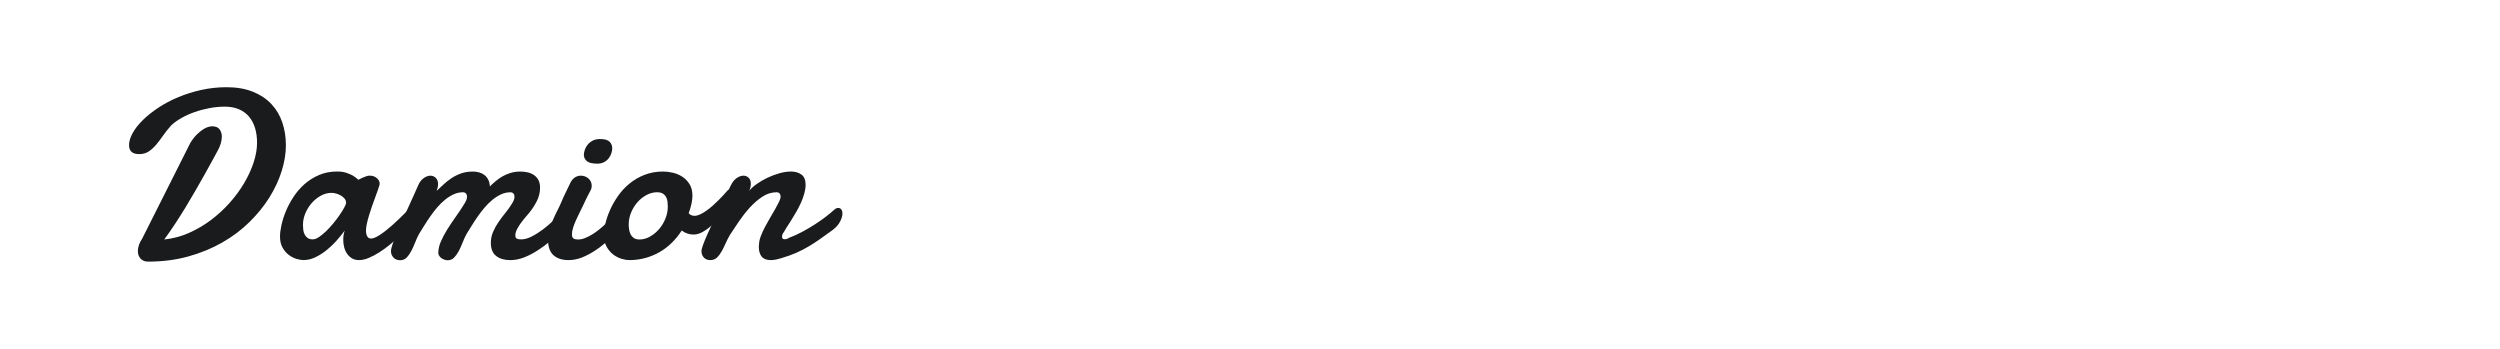 <?xml version="1.0" encoding="utf-8"?>
<!-- Generator: Adobe Illustrator 25.0.0, SVG Export Plug-In . SVG Version: 6.00 Build 0)  -->
<svg version="1.1" id="图层_1" xmlns="http://www.w3.org/2000/svg" xmlns:xlink="http://www.w3.org/1999/xlink" x="0px" y="0px"
	 width="258px" height="36px" viewBox="0 0 258 36" enable-background="new 0 0 258 36" xml:space="preserve">
<g>
	<path fill="#1A1B1C" d="M22.444,15.589c-0.138,0.251-0.319,0.583-0.541,0.994c-0.223,0.415-0.479,0.876-0.766,1.387
		c-0.288,0.51-0.6,1.061-0.936,1.646c-0.336,0.588-0.685,1.178-1.045,1.77c-0.361,0.591-0.729,1.172-1.106,1.744
		c-0.376,0.57-0.743,1.099-1.1,1.585c0.875-0.089,1.718-0.312,2.528-0.668c0.81-0.355,1.57-0.8,2.279-1.331
		c0.708-0.531,1.357-1.126,1.945-1.786c0.586-0.66,1.089-1.346,1.507-2.054c0.417-0.709,0.741-1.421,0.973-2.133
		c0.23-0.714,0.346-1.386,0.346-2.018c0-0.536-0.067-1.03-0.2-1.483c-0.134-0.453-0.336-0.847-0.607-1.18
		c-0.272-0.331-0.618-0.59-1.04-0.777c-0.421-0.185-0.916-0.279-1.483-0.279c-0.527,0-1.056,0.051-1.585,0.152
		c-0.532,0.102-1.039,0.236-1.526,0.407c-0.486,0.17-0.934,0.37-1.343,0.602c-0.409,0.229-0.76,0.479-1.051,0.748
		c-0.324,0.356-0.61,0.712-0.857,1.069c-0.247,0.356-0.49,0.676-0.729,0.959s-0.496,0.515-0.771,0.694
		c-0.276,0.178-0.6,0.266-0.973,0.266c-0.697,0-1.045-0.307-1.045-0.924c0-0.389,0.125-0.808,0.377-1.257
		c0.251-0.45,0.602-0.896,1.051-1.337c0.451-0.441,0.985-0.867,1.604-1.276c0.621-0.409,1.303-0.771,2.048-1.081
		c0.745-0.313,1.539-0.562,2.382-0.748S22.488,9,23.379,9c1.037,0,1.94,0.155,2.71,0.463c0.77,0.309,1.407,0.73,1.915,1.271
		c0.506,0.537,0.883,1.172,1.13,1.901s0.371,1.515,0.371,2.357s-0.144,1.726-0.431,2.65c-0.289,0.923-0.71,1.83-1.264,2.722
		c-0.556,0.891-1.24,1.738-2.055,2.539c-0.813,0.804-1.75,1.508-2.807,2.116c-1.058,0.606-2.229,1.089-3.513,1.446
		C18.151,26.822,16.764,27,15.273,27c-0.324,0-0.579-0.104-0.766-0.311c-0.187-0.205-0.28-0.459-0.28-0.759
		c0-0.235,0.041-0.462,0.122-0.682c0.081-0.218,0.186-0.42,0.316-0.606l4.995-9.93c0.235-0.365,0.468-0.656,0.699-0.875
		c0.231-0.22,0.446-0.389,0.645-0.512c0.197-0.12,0.374-0.199,0.528-0.235c0.153-0.037,0.271-0.056,0.352-0.056
		c0.365,0,0.624,0.106,0.778,0.317s0.231,0.461,0.231,0.752c0,0.236-0.041,0.482-0.122,0.742
		C22.691,15.105,22.581,15.353,22.444,15.589z"/>
	<path fill="#1A1B1C" d="M42.643,23.038c-0.146,0.137-0.341,0.328-0.584,0.571s-0.521,0.506-0.833,0.79
		c-0.312,0.283-0.644,0.568-0.997,0.856c-0.352,0.288-0.713,0.55-1.081,0.784c-0.37,0.235-0.731,0.428-1.088,0.576
		c-0.356,0.151-0.692,0.226-1.008,0.226c-0.284,0-0.527-0.061-0.729-0.182c-0.203-0.122-0.372-0.279-0.505-0.474
		c-0.134-0.194-0.233-0.416-0.298-0.663c-0.064-0.247-0.097-0.5-0.097-0.76c0-0.17,0.012-0.338,0.036-0.505
		c0.024-0.165,0.065-0.321,0.122-0.467c-0.251,0.34-0.537,0.69-0.856,1.05c-0.321,0.362-0.665,0.688-1.034,0.985
		c-0.369,0.295-0.753,0.539-1.154,0.729s-0.808,0.285-1.222,0.285c-0.21,0-0.456-0.042-0.735-0.127
		c-0.279-0.085-0.545-0.226-0.796-0.42s-0.462-0.445-0.632-0.753s-0.255-0.685-0.255-1.131c0-0.331,0.051-0.729,0.152-1.19
		c0.102-0.463,0.255-0.942,0.462-1.441c0.207-0.497,0.47-0.989,0.791-1.476c0.319-0.486,0.698-0.922,1.136-1.307
		c0.438-0.385,0.936-0.696,1.495-0.936c0.559-0.239,1.183-0.359,1.872-0.359c0.356,0,0.668,0.045,0.936,0.135
		c0.268,0.089,0.495,0.186,0.681,0.291c0.21,0.13,0.397,0.272,0.559,0.427c0.138-0.075,0.28-0.144,0.426-0.208
		c0.122-0.057,0.249-0.107,0.383-0.151c0.133-0.045,0.249-0.067,0.346-0.067c0.308,0,0.559,0.086,0.753,0.255
		c0.195,0.172,0.292,0.357,0.292,0.561c0,0.057-0.004,0.1-0.013,0.133c-0.04,0.153-0.104,0.348-0.188,0.583
		c-0.085,0.235-0.181,0.497-0.286,0.784s-0.213,0.587-0.322,0.898c-0.11,0.313-0.209,0.618-0.298,0.918s-0.163,0.581-0.219,0.845
		c-0.057,0.263-0.085,0.489-0.085,0.675c0,0.243,0.041,0.444,0.122,0.602c0.081,0.158,0.219,0.237,0.413,0.237
		c0.122,0,0.265-0.039,0.432-0.116c0.166-0.076,0.347-0.179,0.541-0.31c0.194-0.129,0.395-0.276,0.602-0.443
		c0.207-0.166,0.407-0.334,0.602-0.506c0.454-0.403,0.936-0.865,1.446-1.383c0.129-0.105,0.255-0.159,0.376-0.159
		c0.162,0,0.298,0.078,0.407,0.237c0.11,0.157,0.165,0.333,0.165,0.527C42.874,22.694,42.796,22.884,42.643,23.038z M34.22,19.902
		c-0.381,0-0.75,0.098-1.106,0.292s-0.672,0.449-0.948,0.765c-0.276,0.317-0.494,0.672-0.657,1.064
		c-0.162,0.393-0.243,0.788-0.243,1.185c0,0.163,0.01,0.33,0.031,0.505c0.02,0.174,0.066,0.334,0.139,0.479
		c0.073,0.146,0.177,0.268,0.31,0.364c0.134,0.098,0.314,0.146,0.542,0.146c0.178,0,0.387-0.078,0.625-0.235
		c0.239-0.159,0.486-0.362,0.742-0.608c0.255-0.248,0.504-0.519,0.747-0.814c0.243-0.296,0.462-0.584,0.657-0.869
		c0.194-0.283,0.352-0.538,0.474-0.766c0.122-0.227,0.182-0.392,0.182-0.498c0-0.153-0.053-0.293-0.158-0.419
		c-0.105-0.125-0.235-0.232-0.389-0.323c-0.154-0.089-0.318-0.155-0.492-0.199C34.501,19.925,34.35,19.902,34.22,19.902z"/>
	<path fill="#1A1B1C" d="M45.231,26.125c0-0.389,0.087-0.785,0.262-1.19c0.173-0.406,0.395-0.822,0.662-1.253
		c0.268-0.429,0.56-0.865,0.875-1.306c0.316-0.442,0.616-0.894,0.899-1.355c0.081-0.129,0.146-0.254,0.194-0.37
		c0.049-0.118,0.073-0.238,0.073-0.359c0-0.129-0.036-0.237-0.109-0.321c-0.073-0.086-0.178-0.129-0.316-0.129
		c-0.333,0-0.652,0.072-0.96,0.213c-0.308,0.143-0.604,0.329-0.887,0.56c-0.284,0.231-0.553,0.496-0.809,0.796
		c-0.255,0.3-0.494,0.61-0.716,0.93c-0.224,0.32-0.432,0.639-0.626,0.954c-0.194,0.316-0.373,0.604-0.535,0.863
		c-0.146,0.267-0.279,0.559-0.4,0.875c-0.122,0.315-0.254,0.608-0.396,0.875c-0.142,0.268-0.301,0.492-0.48,0.675
		c-0.178,0.183-0.401,0.273-0.668,0.273c-0.292,0-0.522-0.095-0.693-0.279c-0.17-0.187-0.255-0.409-0.255-0.669
		c0-0.146,0.052-0.372,0.158-0.681c0.105-0.308,0.241-0.667,0.407-1.075c0.166-0.409,0.354-0.845,0.565-1.307
		c0.21-0.462,0.419-0.92,0.625-1.372c0.208-0.454,0.402-0.883,0.583-1.283c0.183-0.401,0.334-0.743,0.456-1.028
		c0.146-0.348,0.338-0.605,0.578-0.777c0.239-0.169,0.476-0.255,0.711-0.255c0.203,0,0.383,0.075,0.541,0.225
		s0.237,0.367,0.237,0.65c0,0.211-0.049,0.442-0.146,0.691c0.219-0.2,0.454-0.419,0.705-0.654c0.251-0.234,0.524-0.453,0.82-0.65
		c0.295-0.199,0.626-0.362,0.991-0.493c0.365-0.128,0.773-0.194,1.228-0.194c0.227,0,0.441,0.029,0.644,0.086
		c0.203,0.056,0.383,0.146,0.541,0.267c0.158,0.122,0.287,0.279,0.389,0.474c0.1,0.194,0.16,0.431,0.176,0.706
		c0.186-0.186,0.389-0.371,0.607-0.553c0.219-0.184,0.456-0.348,0.711-0.493c0.256-0.146,0.533-0.263,0.833-0.352
		c0.3-0.09,0.632-0.135,0.997-0.135c0.268,0,0.522,0.029,0.765,0.086c0.244,0.056,0.459,0.151,0.651,0.285
		c0.19,0.134,0.34,0.307,0.449,0.517c0.11,0.211,0.165,0.47,0.165,0.778c0,0.486-0.112,0.947-0.334,1.386
		c-0.223,0.438-0.484,0.837-0.783,1.203c-0.098,0.12-0.227,0.275-0.389,0.46c-0.162,0.188-0.32,0.386-0.474,0.597
		c-0.154,0.21-0.288,0.428-0.401,0.65c-0.114,0.223-0.17,0.432-0.17,0.626c0,0.179,0.054,0.293,0.164,0.341
		c0.109,0.049,0.253,0.071,0.431,0.071c0.341,0,0.709-0.1,1.106-0.303c0.397-0.202,0.783-0.448,1.161-0.735
		c0.376-0.288,0.729-0.588,1.057-0.899c0.329-0.313,0.59-0.572,0.784-0.785c0.048-0.056,0.105-0.097,0.17-0.119
		c0.065-0.026,0.13-0.037,0.194-0.037c0.146,0,0.278,0.064,0.396,0.194c0.117,0.129,0.176,0.3,0.176,0.511
		c0,0.161-0.048,0.34-0.146,0.534s-0.263,0.386-0.499,0.571c-0.438,0.422-0.885,0.824-1.343,1.208
		c-0.458,0.386-0.92,0.727-1.386,1.021c-0.466,0.296-0.932,0.534-1.396,0.712c-0.467,0.177-0.93,0.267-1.392,0.267
		c-0.6,0-1.084-0.142-1.452-0.425c-0.369-0.283-0.553-0.733-0.553-1.349c0-0.405,0.077-0.786,0.231-1.144
		c0.154-0.355,0.344-0.698,0.571-1.026c0.227-0.328,0.466-0.646,0.717-0.955c0.25-0.307,0.469-0.615,0.656-0.923
		c0.081-0.129,0.146-0.254,0.194-0.37c0.048-0.118,0.073-0.238,0.073-0.359c0-0.129-0.036-0.237-0.11-0.321
		c-0.072-0.086-0.178-0.129-0.315-0.129c-0.332,0-0.652,0.072-0.96,0.213c-0.308,0.143-0.603,0.329-0.887,0.56
		c-0.283,0.231-0.553,0.496-0.808,0.796c-0.255,0.3-0.495,0.61-0.717,0.93c-0.223,0.32-0.431,0.639-0.625,0.954
		c-0.195,0.316-0.373,0.604-0.535,0.863c-0.146,0.267-0.28,0.559-0.401,0.875c-0.122,0.315-0.253,0.608-0.395,0.875
		c-0.143,0.268-0.302,0.492-0.48,0.675c-0.179,0.183-0.401,0.273-0.668,0.273c-0.098,0-0.203-0.019-0.316-0.055
		c-0.114-0.036-0.217-0.088-0.31-0.152c-0.094-0.065-0.17-0.142-0.231-0.23C45.274,26.328,45.239,26.23,45.231,26.125z"/>
	<path fill="#1A1B1C" d="M58.916,18.76c0.138-0.228,0.296-0.389,0.474-0.485c0.179-0.098,0.36-0.146,0.547-0.146
		c0.308,0,0.573,0.1,0.796,0.297c0.222,0.2,0.334,0.453,0.334,0.762c-0.008,0.071-0.018,0.146-0.03,0.217
		c-0.012,0.074-0.039,0.146-0.079,0.22c-0.114,0.211-0.207,0.39-0.28,0.535s-0.14,0.281-0.201,0.406
		c-0.06,0.126-0.119,0.249-0.176,0.371c-0.057,0.121-0.125,0.267-0.207,0.438c-0.097,0.201-0.206,0.422-0.328,0.662
		c-0.122,0.237-0.237,0.483-0.346,0.734c-0.11,0.252-0.203,0.499-0.28,0.742c-0.077,0.242-0.115,0.465-0.115,0.668
		c0,0.219,0.055,0.361,0.164,0.432c0.11,0.068,0.266,0.103,0.468,0.103c0.227,0,0.463-0.049,0.711-0.146
		c0.247-0.098,0.496-0.223,0.747-0.377c0.251-0.152,0.498-0.33,0.741-0.528c0.243-0.199,0.472-0.398,0.687-0.602
		c0.214-0.202,0.413-0.397,0.596-0.583c0.182-0.188,0.334-0.354,0.456-0.5c0.162-0.152,0.324-0.23,0.486-0.23
		c0.146,0,0.265,0.065,0.357,0.194c0.094,0.131,0.141,0.297,0.141,0.5c0,0.186-0.047,0.385-0.141,0.595
		c-0.093,0.211-0.244,0.41-0.455,0.596c-0.413,0.422-0.834,0.824-1.264,1.208c-0.429,0.386-0.869,0.727-1.319,1.021
		c-0.449,0.296-0.901,0.534-1.355,0.712c-0.454,0.177-0.912,0.267-1.373,0.267c-0.656,0-1.173-0.169-1.55-0.504
		c-0.375-0.337-0.564-0.861-0.564-1.574c0-0.372,0.053-0.737,0.158-1.094c0.105-0.356,0.231-0.702,0.377-1.04
		c0.146-0.335,0.3-0.659,0.461-0.972c0.163-0.312,0.3-0.608,0.414-0.894c0.041-0.104,0.111-0.267,0.213-0.485
		c0.1-0.219,0.208-0.441,0.321-0.668C58.633,19.343,58.771,19.06,58.916,18.76z M60.253,16.026c0-0.187,0.034-0.38,0.103-0.578
		s0.173-0.379,0.31-0.541c0.138-0.161,0.311-0.296,0.517-0.401c0.208-0.105,0.452-0.158,0.736-0.158c0.47,0,0.798,0.091,0.984,0.274
		c0.186,0.182,0.28,0.41,0.28,0.687c0,0.154-0.031,0.323-0.091,0.51c-0.062,0.188-0.152,0.358-0.274,0.517s-0.279,0.291-0.474,0.395
		c-0.194,0.106-0.425,0.159-0.692,0.159c-0.502,0-0.855-0.079-1.058-0.238C60.391,16.493,60.277,16.286,60.253,16.026z"/>
	<path fill="#1A1B1C" d="M68.444,17.702c0.308,0,0.638,0.041,0.991,0.122c0.352,0.082,0.678,0.218,0.979,0.413
		c0.299,0.194,0.549,0.452,0.748,0.771c0.197,0.321,0.297,0.715,0.297,1.186c0,0.243-0.032,0.521-0.098,0.832
		c-0.064,0.313-0.162,0.64-0.291,0.979c0.08,0.097,0.174,0.165,0.279,0.206c0.105,0.04,0.219,0.06,0.34,0.06
		c0.17,0,0.358-0.049,0.565-0.146c0.206-0.098,0.419-0.223,0.638-0.377c0.219-0.153,0.438-0.326,0.656-0.521
		c0.219-0.194,0.426-0.389,0.62-0.584c0.194-0.194,0.371-0.379,0.528-0.553c0.158-0.175,0.29-0.321,0.396-0.444
		c0.057-0.055,0.126-0.084,0.206-0.084c0.113,0,0.215,0.059,0.305,0.176c0.089,0.118,0.133,0.282,0.133,0.492
		c0,0.211-0.063,0.455-0.188,0.729c-0.127,0.276-0.359,0.563-0.699,0.864c-0.194,0.211-0.417,0.453-0.668,0.729
		c-0.252,0.276-0.52,0.534-0.803,0.777s-0.579,0.45-0.887,0.621c-0.309,0.169-0.616,0.255-0.924,0.255
		c-0.211,0-0.416-0.033-0.614-0.097c-0.198-0.065-0.398-0.171-0.601-0.316c-0.293,0.453-0.625,0.866-0.998,1.239
		c-0.372,0.372-0.787,0.691-1.246,0.961c-0.457,0.266-0.951,0.476-1.482,0.624c-0.53,0.151-1.096,0.226-1.694,0.226
		c-0.228,0-0.491-0.044-0.79-0.134c-0.3-0.089-0.586-0.237-0.857-0.443c-0.271-0.207-0.5-0.476-0.687-0.808
		c-0.186-0.332-0.28-0.737-0.28-1.216c0-0.323,0.053-0.712,0.158-1.166s0.266-0.923,0.48-1.404c0.214-0.483,0.486-0.961,0.814-1.435
		c0.328-0.475,0.719-0.899,1.173-1.275c0.454-0.377,0.973-0.682,1.556-0.911C67.084,17.818,67.731,17.702,68.444,17.702z
		 M67.813,19.841c-0.381,0-0.748,0.096-1.1,0.286c-0.354,0.191-0.664,0.442-0.936,0.754c-0.271,0.313-0.488,0.664-0.65,1.058
		c-0.162,0.392-0.243,0.796-0.243,1.208c0,0.155,0.013,0.323,0.036,0.506c0.024,0.182,0.075,0.353,0.152,0.51
		c0.076,0.159,0.188,0.29,0.334,0.395c0.146,0.106,0.34,0.158,0.584,0.158c0.373,0,0.734-0.1,1.088-0.297
		c0.352-0.199,0.666-0.459,0.941-0.778c0.275-0.32,0.494-0.683,0.656-1.088s0.242-0.814,0.242-1.227c0-0.162-0.01-0.332-0.029-0.506
		c-0.021-0.174-0.069-0.334-0.146-0.479c-0.076-0.146-0.188-0.265-0.334-0.358C68.263,19.888,68.064,19.841,67.813,19.841z"/>
	<path fill="#1A1B1C" d="M75.408,19.16c0.162-0.348,0.365-0.605,0.608-0.777c0.243-0.169,0.481-0.255,0.718-0.255
		c0.193,0,0.367,0.07,0.521,0.213c0.154,0.141,0.23,0.351,0.23,0.625c0,0.106-0.012,0.221-0.035,0.34
		c-0.025,0.123-0.07,0.253-0.135,0.389c0.179-0.225,0.434-0.459,0.766-0.697c0.332-0.239,0.699-0.453,1.101-0.645
		c0.401-0.19,0.813-0.347,1.239-0.467c0.426-0.122,0.828-0.184,1.209-0.184c0.43,0,0.788,0.104,1.076,0.311
		c0.287,0.207,0.432,0.557,0.432,1.051c0,0.291-0.045,0.596-0.135,0.911c-0.088,0.316-0.204,0.632-0.346,0.948
		c-0.143,0.316-0.301,0.627-0.475,0.93c-0.174,0.305-0.346,0.591-0.516,0.856c-0.17,0.269-0.326,0.513-0.468,0.736
		c-0.142,0.222-0.253,0.407-0.335,0.553c-0.105,0.131-0.157,0.279-0.157,0.45c0,0.064,0.021,0.121,0.061,0.17
		c0.04,0.048,0.105,0.073,0.194,0.073c0.057,0,0.121-0.007,0.194-0.019s0.162-0.055,0.267-0.128
		c0.438-0.162,0.886-0.364,1.344-0.607c0.457-0.243,0.897-0.501,1.318-0.772c0.422-0.271,0.809-0.543,1.16-0.813
		c0.354-0.272,0.647-0.518,0.882-0.734c0.065-0.057,0.13-0.098,0.194-0.123c0.065-0.022,0.126-0.036,0.183-0.036
		c0.138,0,0.245,0.054,0.321,0.159c0.078,0.104,0.116,0.237,0.116,0.4c0,0.251-0.079,0.531-0.237,0.837
		c-0.157,0.31-0.406,0.597-0.747,0.863c-0.462,0.333-0.886,0.638-1.271,0.913s-0.777,0.532-1.178,0.771
		c-0.402,0.24-0.832,0.462-1.289,0.669c-0.458,0.206-0.994,0.399-1.609,0.577c-0.211,0.064-0.404,0.112-0.578,0.146
		c-0.175,0.032-0.334,0.049-0.48,0.049c-0.43,0-0.743-0.12-0.941-0.357c-0.199-0.24-0.298-0.573-0.298-1.004
		c0-0.056,0.001-0.111,0.006-0.164c0.004-0.053,0.011-0.11,0.019-0.177c0.016-0.25,0.082-0.525,0.2-0.826
		c0.117-0.299,0.259-0.606,0.426-0.923c0.165-0.315,0.342-0.63,0.528-0.942s0.358-0.606,0.517-0.887
		c0.157-0.279,0.29-0.528,0.396-0.748c0.105-0.218,0.157-0.396,0.157-0.534c0-0.121-0.034-0.226-0.104-0.31
		c-0.069-0.086-0.171-0.129-0.31-0.129c-0.519,0-1.011,0.155-1.477,0.463c-0.467,0.309-0.902,0.687-1.307,1.136
		c-0.405,0.45-0.777,0.926-1.118,1.429s-0.64,0.952-0.899,1.349c-0.162,0.269-0.31,0.553-0.443,0.856
		c-0.134,0.305-0.273,0.588-0.419,0.852c-0.146,0.263-0.31,0.481-0.493,0.656c-0.182,0.174-0.41,0.261-0.686,0.261
		c-0.284,0-0.507-0.09-0.67-0.267c-0.161-0.178-0.242-0.397-0.242-0.658c0-0.136,0.057-0.359,0.17-0.668
		c0.113-0.307,0.26-0.663,0.438-1.068s0.379-0.841,0.602-1.308c0.223-0.465,0.445-0.926,0.67-1.386
		c0.222-0.457,0.435-0.888,0.637-1.293C75.113,19.789,75.279,19.445,75.408,19.16z"/>
</g>
</svg>

